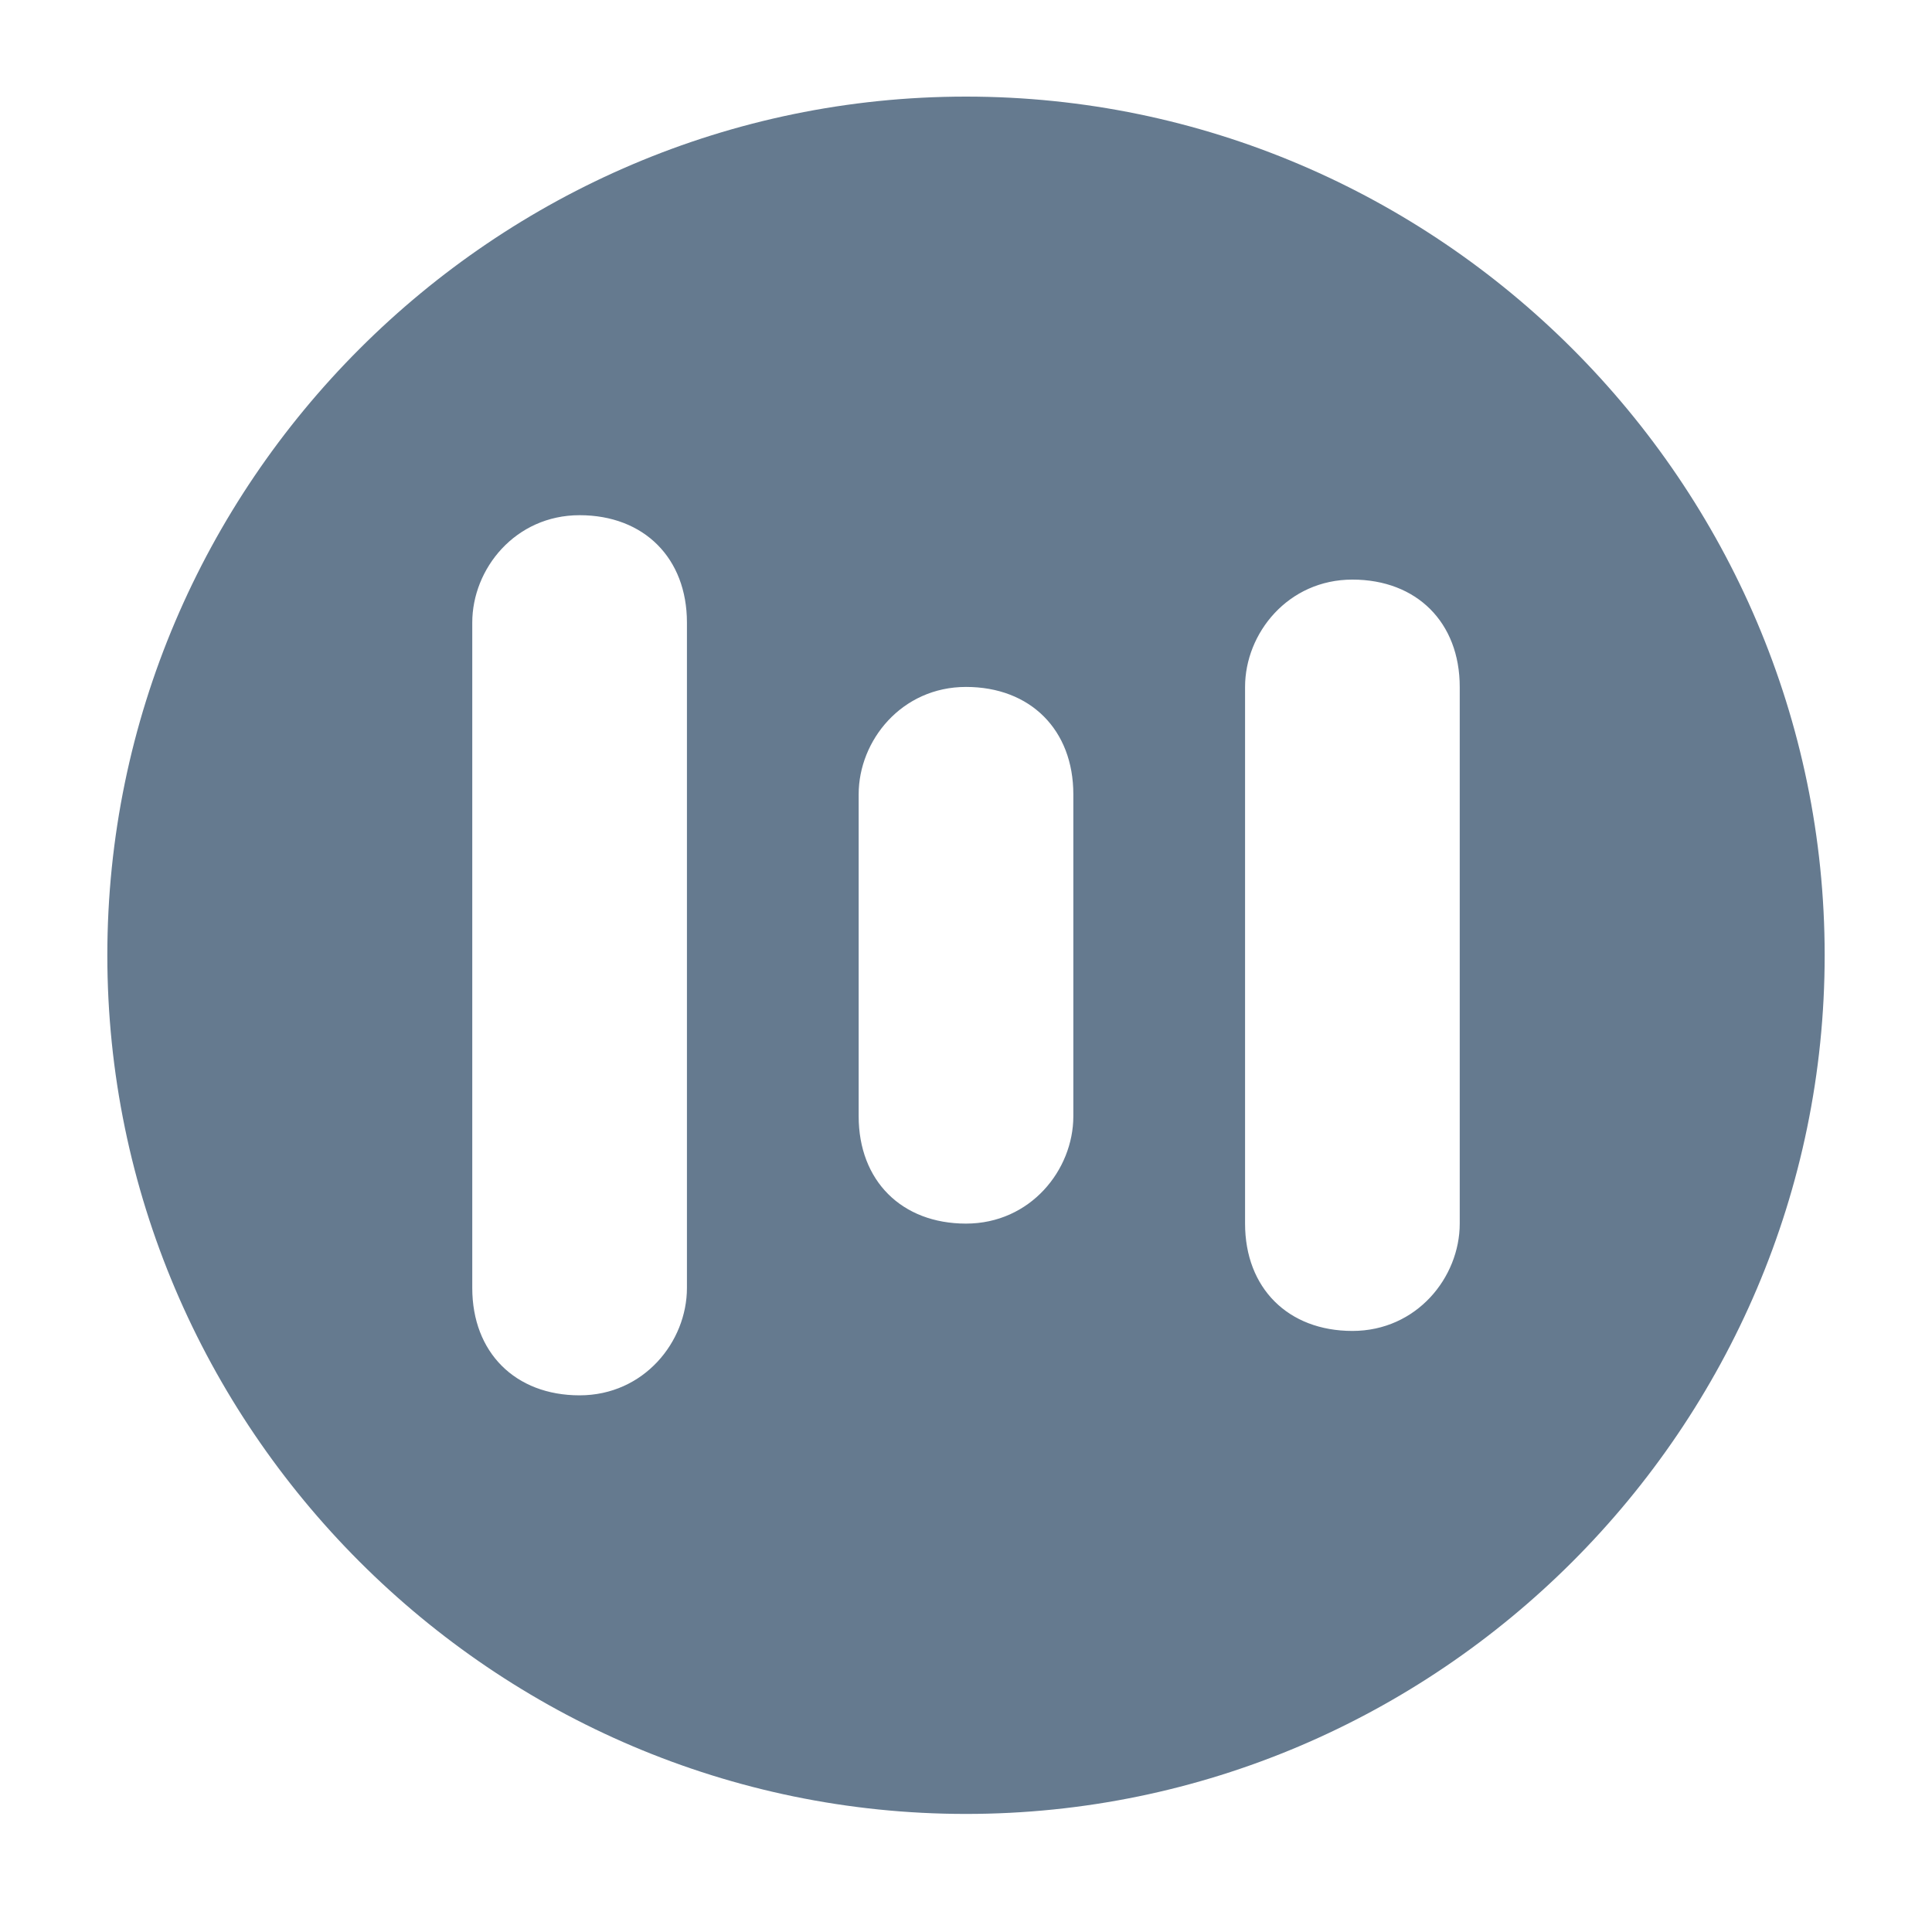 <?xml version="1.0" encoding="utf-8"?>
<!-- Generator: Adobe Illustrator 26.0.0, SVG Export Plug-In . SVG Version: 6.00 Build 0)  -->
<svg version="1.1" id="图层_1" xmlns="http://www.w3.org/2000/svg" xmlns:xlink="http://www.w3.org/1999/xlink" x="0px" y="0px"
	 viewBox="0 0 18 18" style="enable-background:new 0 0 18 18;" xml:space="preserve">
<style type="text/css">
	.st0{fill:#657A8F;}
</style>
<g>
	<path class="st0" d="M1,8.9L1,8.9c0,4.4,3.6,8,8,8h0c4.4,0,8-3.6,8-8v0c0-4.4-3.6-8-8-8h0C4.6,0.9,1,4.5,1,8.9z M6.4,12
		c0,0.5-0.4,1-1,1s-1-0.4-1-1V5.8c0-0.5,0.4-1,1-1s1,0.4,1,1V12z M10,10.4c0,0.5-0.4,1-1,1s-1-0.4-1-1v-3c0-0.5,0.4-1,1-1s1,0.4,1,1
		V10.4z M13.6,11.4c0,0.5-0.4,1-1,1s-1-0.4-1-1v-5c0-0.5,0.4-1,1-1s1,0.4,1,1V11.4z"/>
</g>
</svg>
